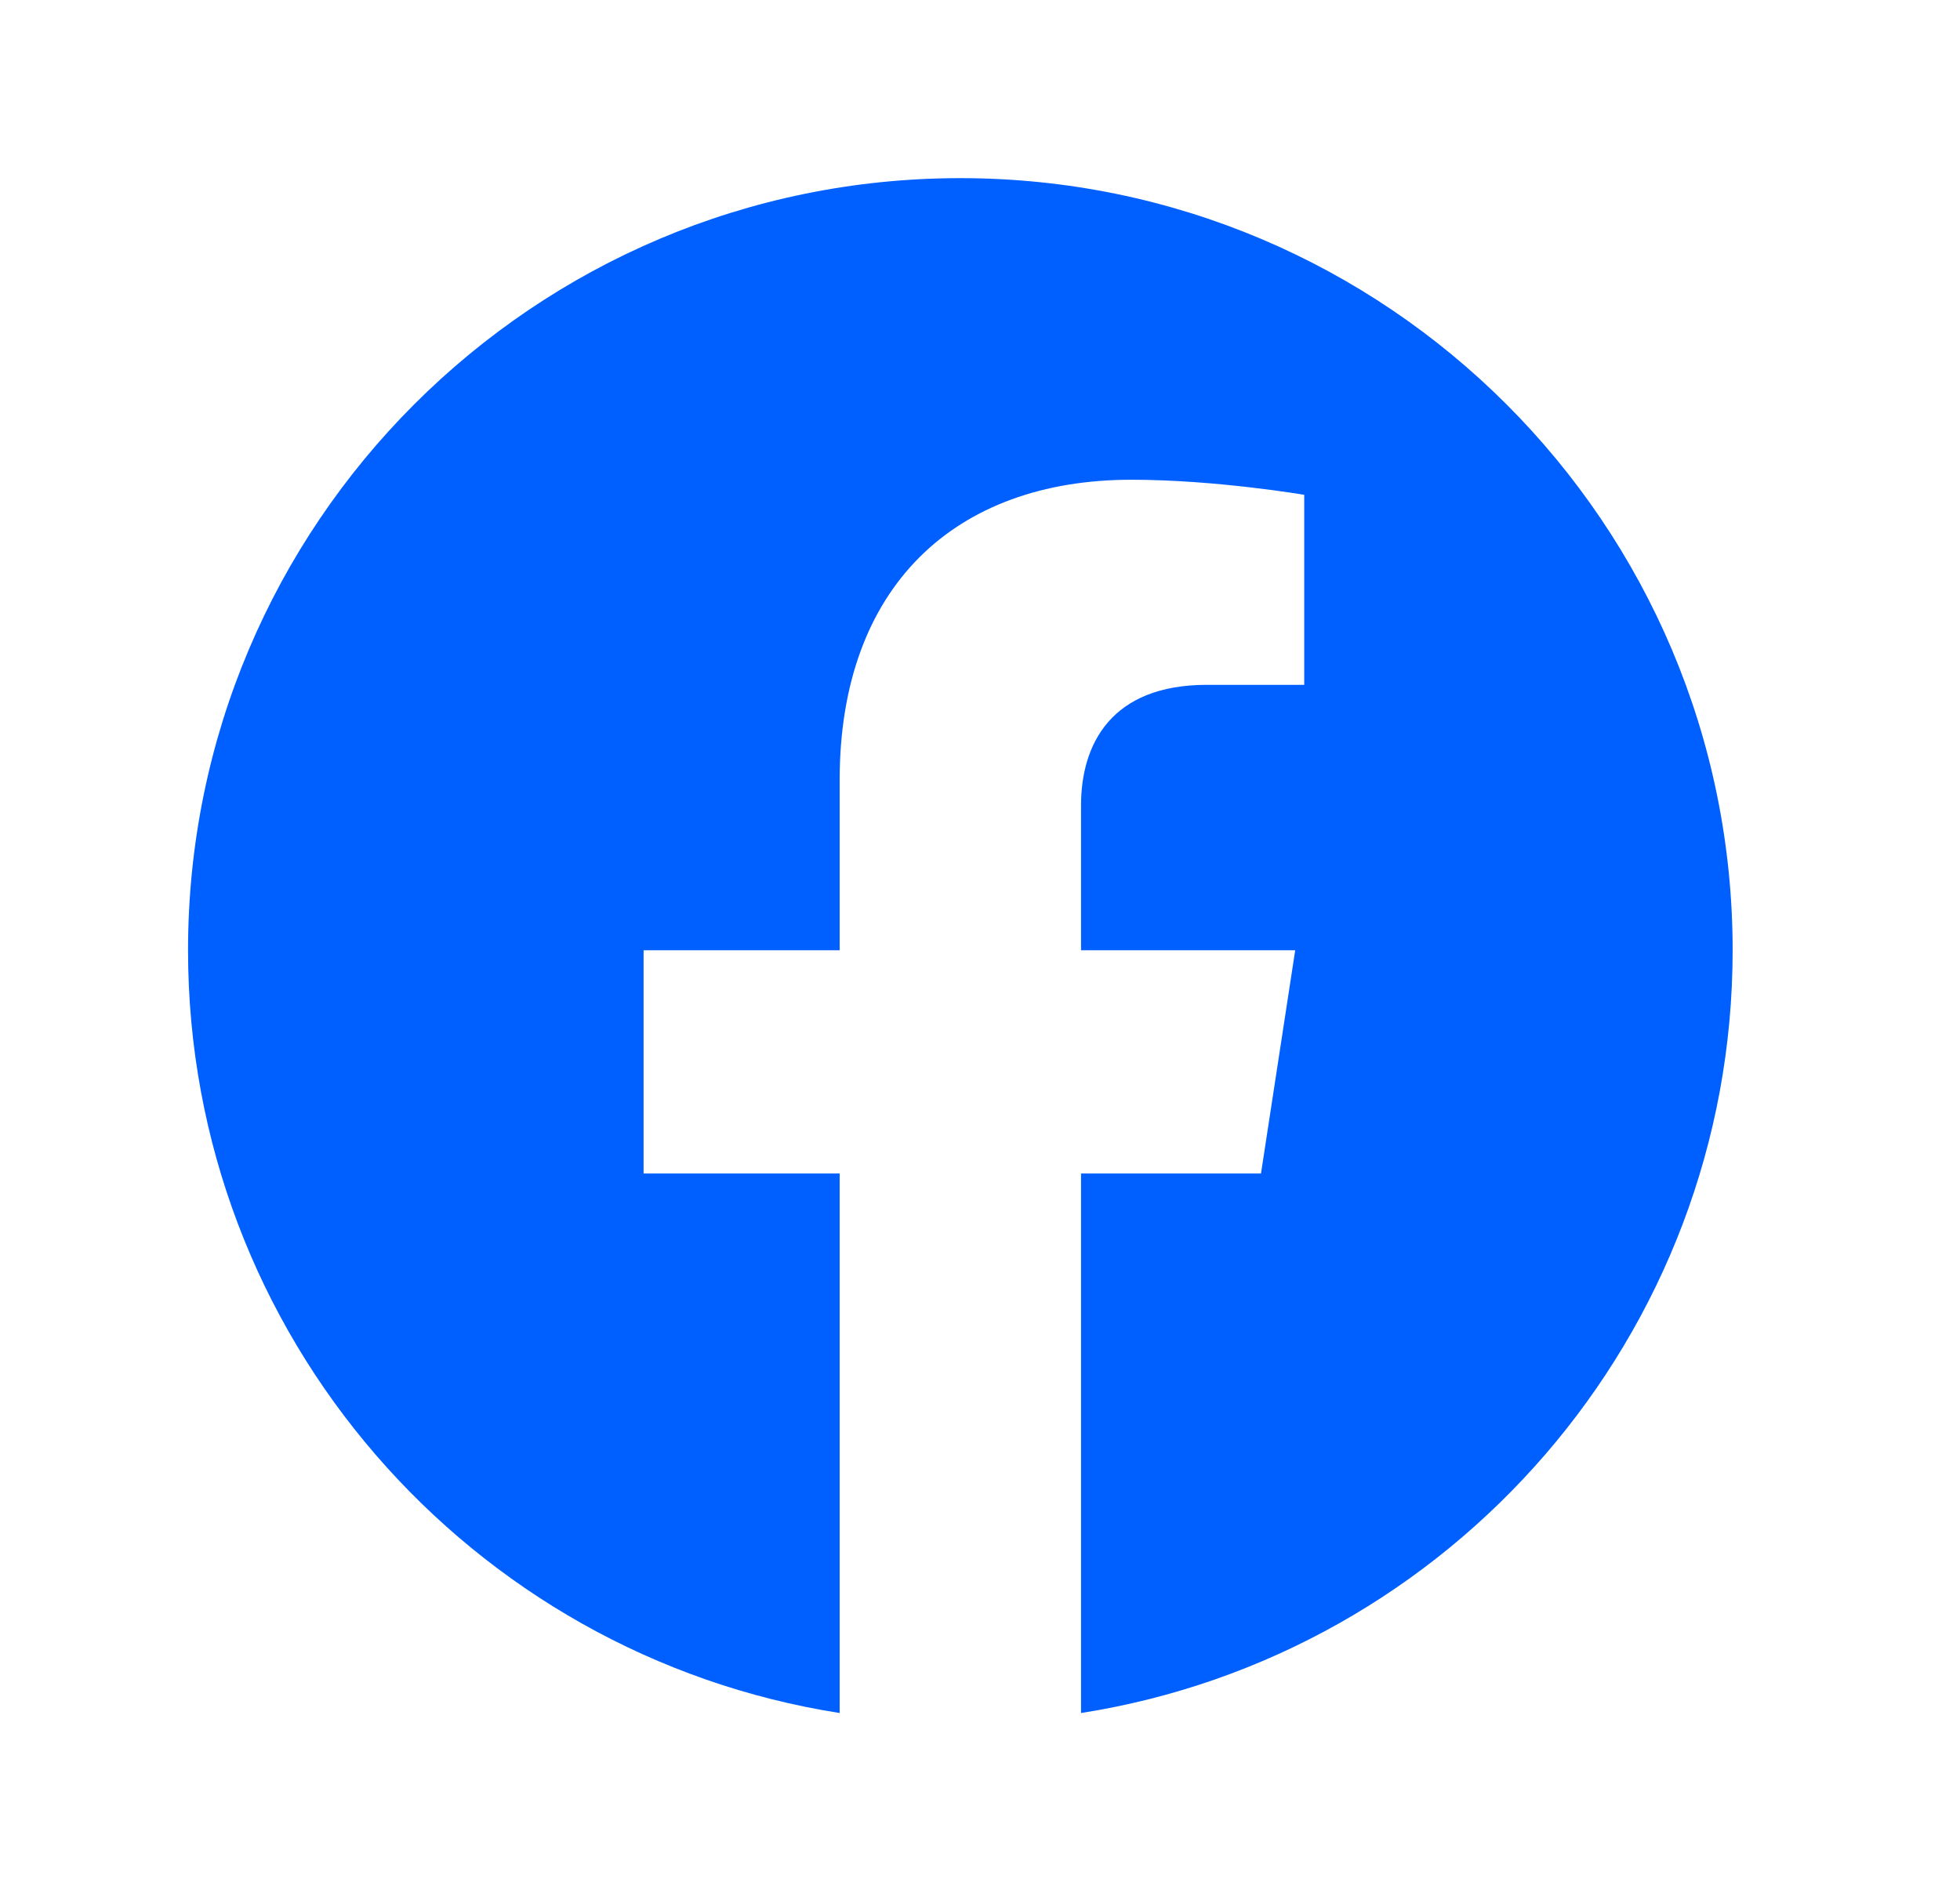 <svg width="33" height="32" viewBox="0 0 33 32" fill="none" xmlns="http://www.w3.org/2000/svg">
<path d="M29.172 16.003C29.172 8.822 23.351 3 16.169 3C8.988 3 3.166 8.822 3.166 16.003C3.166 22.493 7.921 27.873 14.137 28.848V19.762H10.836V16.003H14.137V13.138C14.137 9.879 16.079 8.079 19.049 8.079C20.471 8.079 21.959 8.333 21.959 8.333V11.533H20.32C18.705 11.533 18.201 12.536 18.201 13.564V16.003H21.807L21.231 19.762H18.201V28.848C24.417 27.873 29.172 22.493 29.172 16.003Z" fill="#0060FF"/>
</svg>
